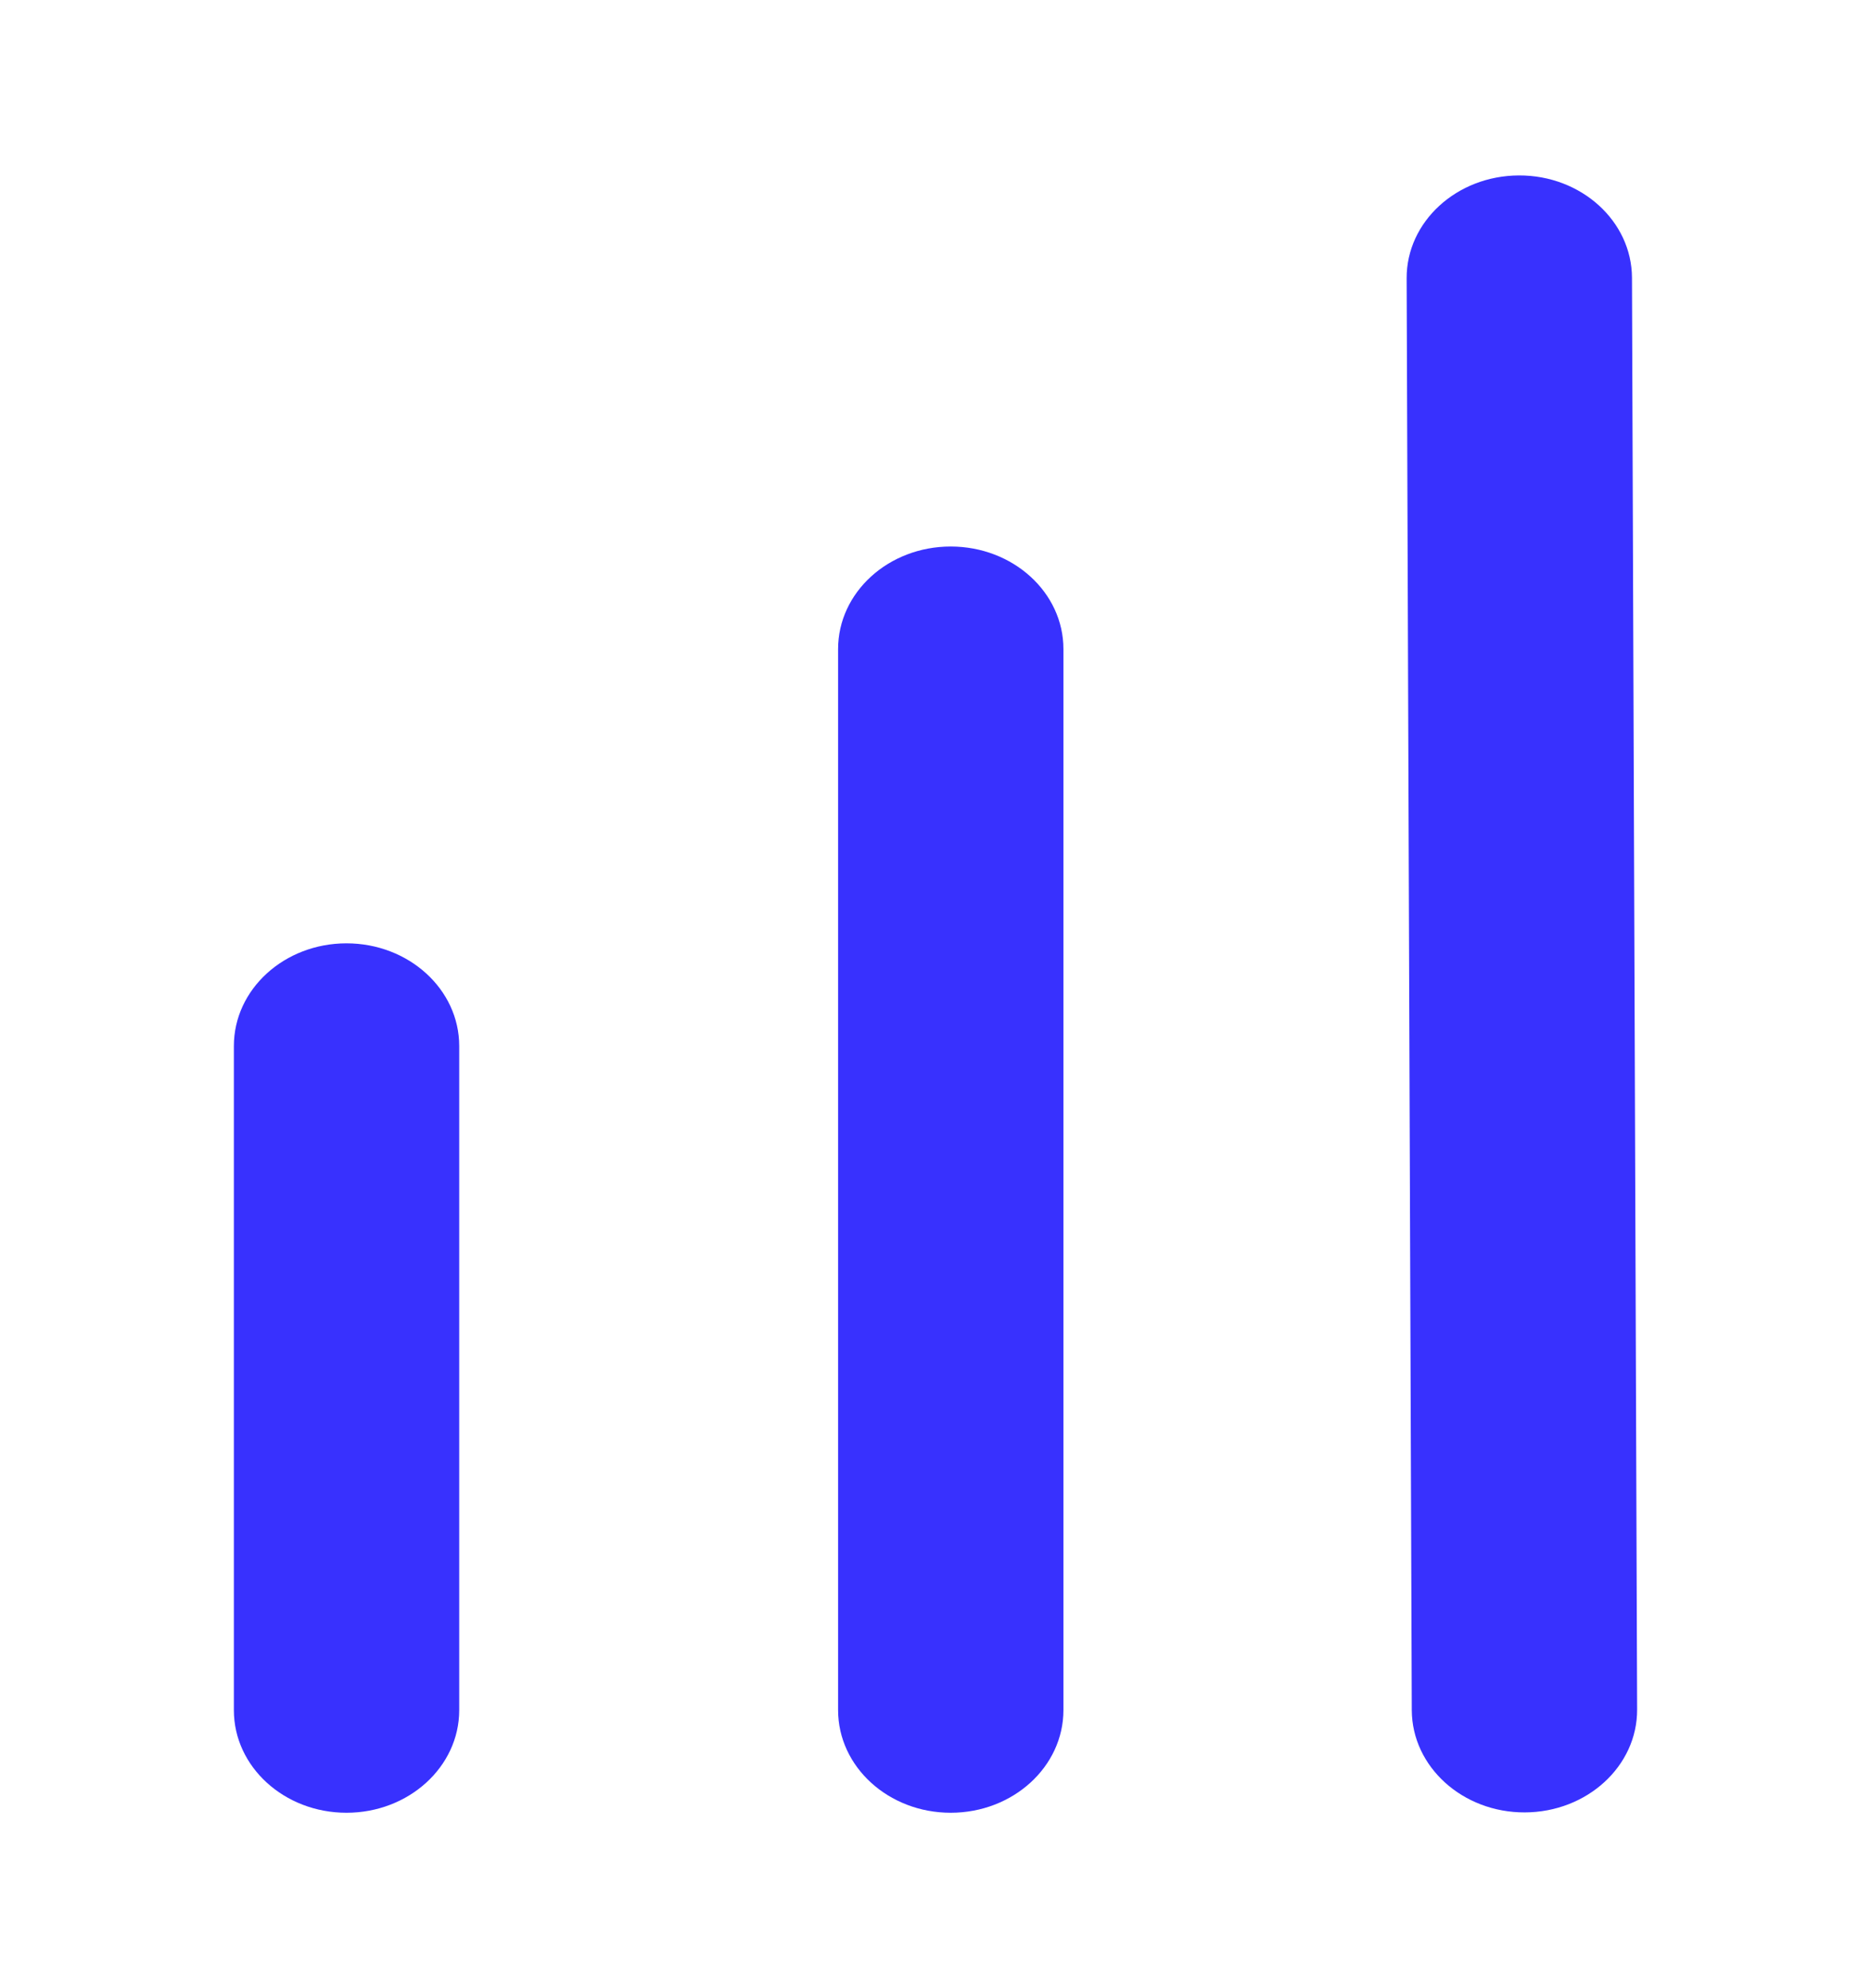 <?xml version="1.0" encoding="UTF-8"?> <svg xmlns="http://www.w3.org/2000/svg" width="16" height="17" viewBox="0 0 16 17" fill="none"><path d="M12.989 1.5C13.521 1.498 13.954 1.89 13.956 2.375L14 14.617C14.002 15.101 13.572 15.495 13.04 15.497C12.508 15.499 12.075 15.107 12.073 14.623L12.029 2.38C12.027 1.896 12.457 1.502 12.989 1.5Z" fill="#3831FE"></path><path d="M3.927 8.944C3.927 8.459 3.495 8.066 2.963 8.066C2.431 8.066 2 8.459 2 8.944V14.623C2 15.107 2.431 15.5 2.963 15.5C3.495 15.5 3.927 15.107 3.927 14.623V8.944Z" fill="#3831FE"></path><path d="M8.13 4.673C8.662 4.673 9.094 5.065 9.094 5.55V14.622C9.094 15.107 8.662 15.5 8.13 15.5C7.598 15.5 7.167 15.107 7.167 14.622V5.55C7.167 5.065 7.598 4.673 8.13 4.673Z" fill="#3831FE"></path></svg> 